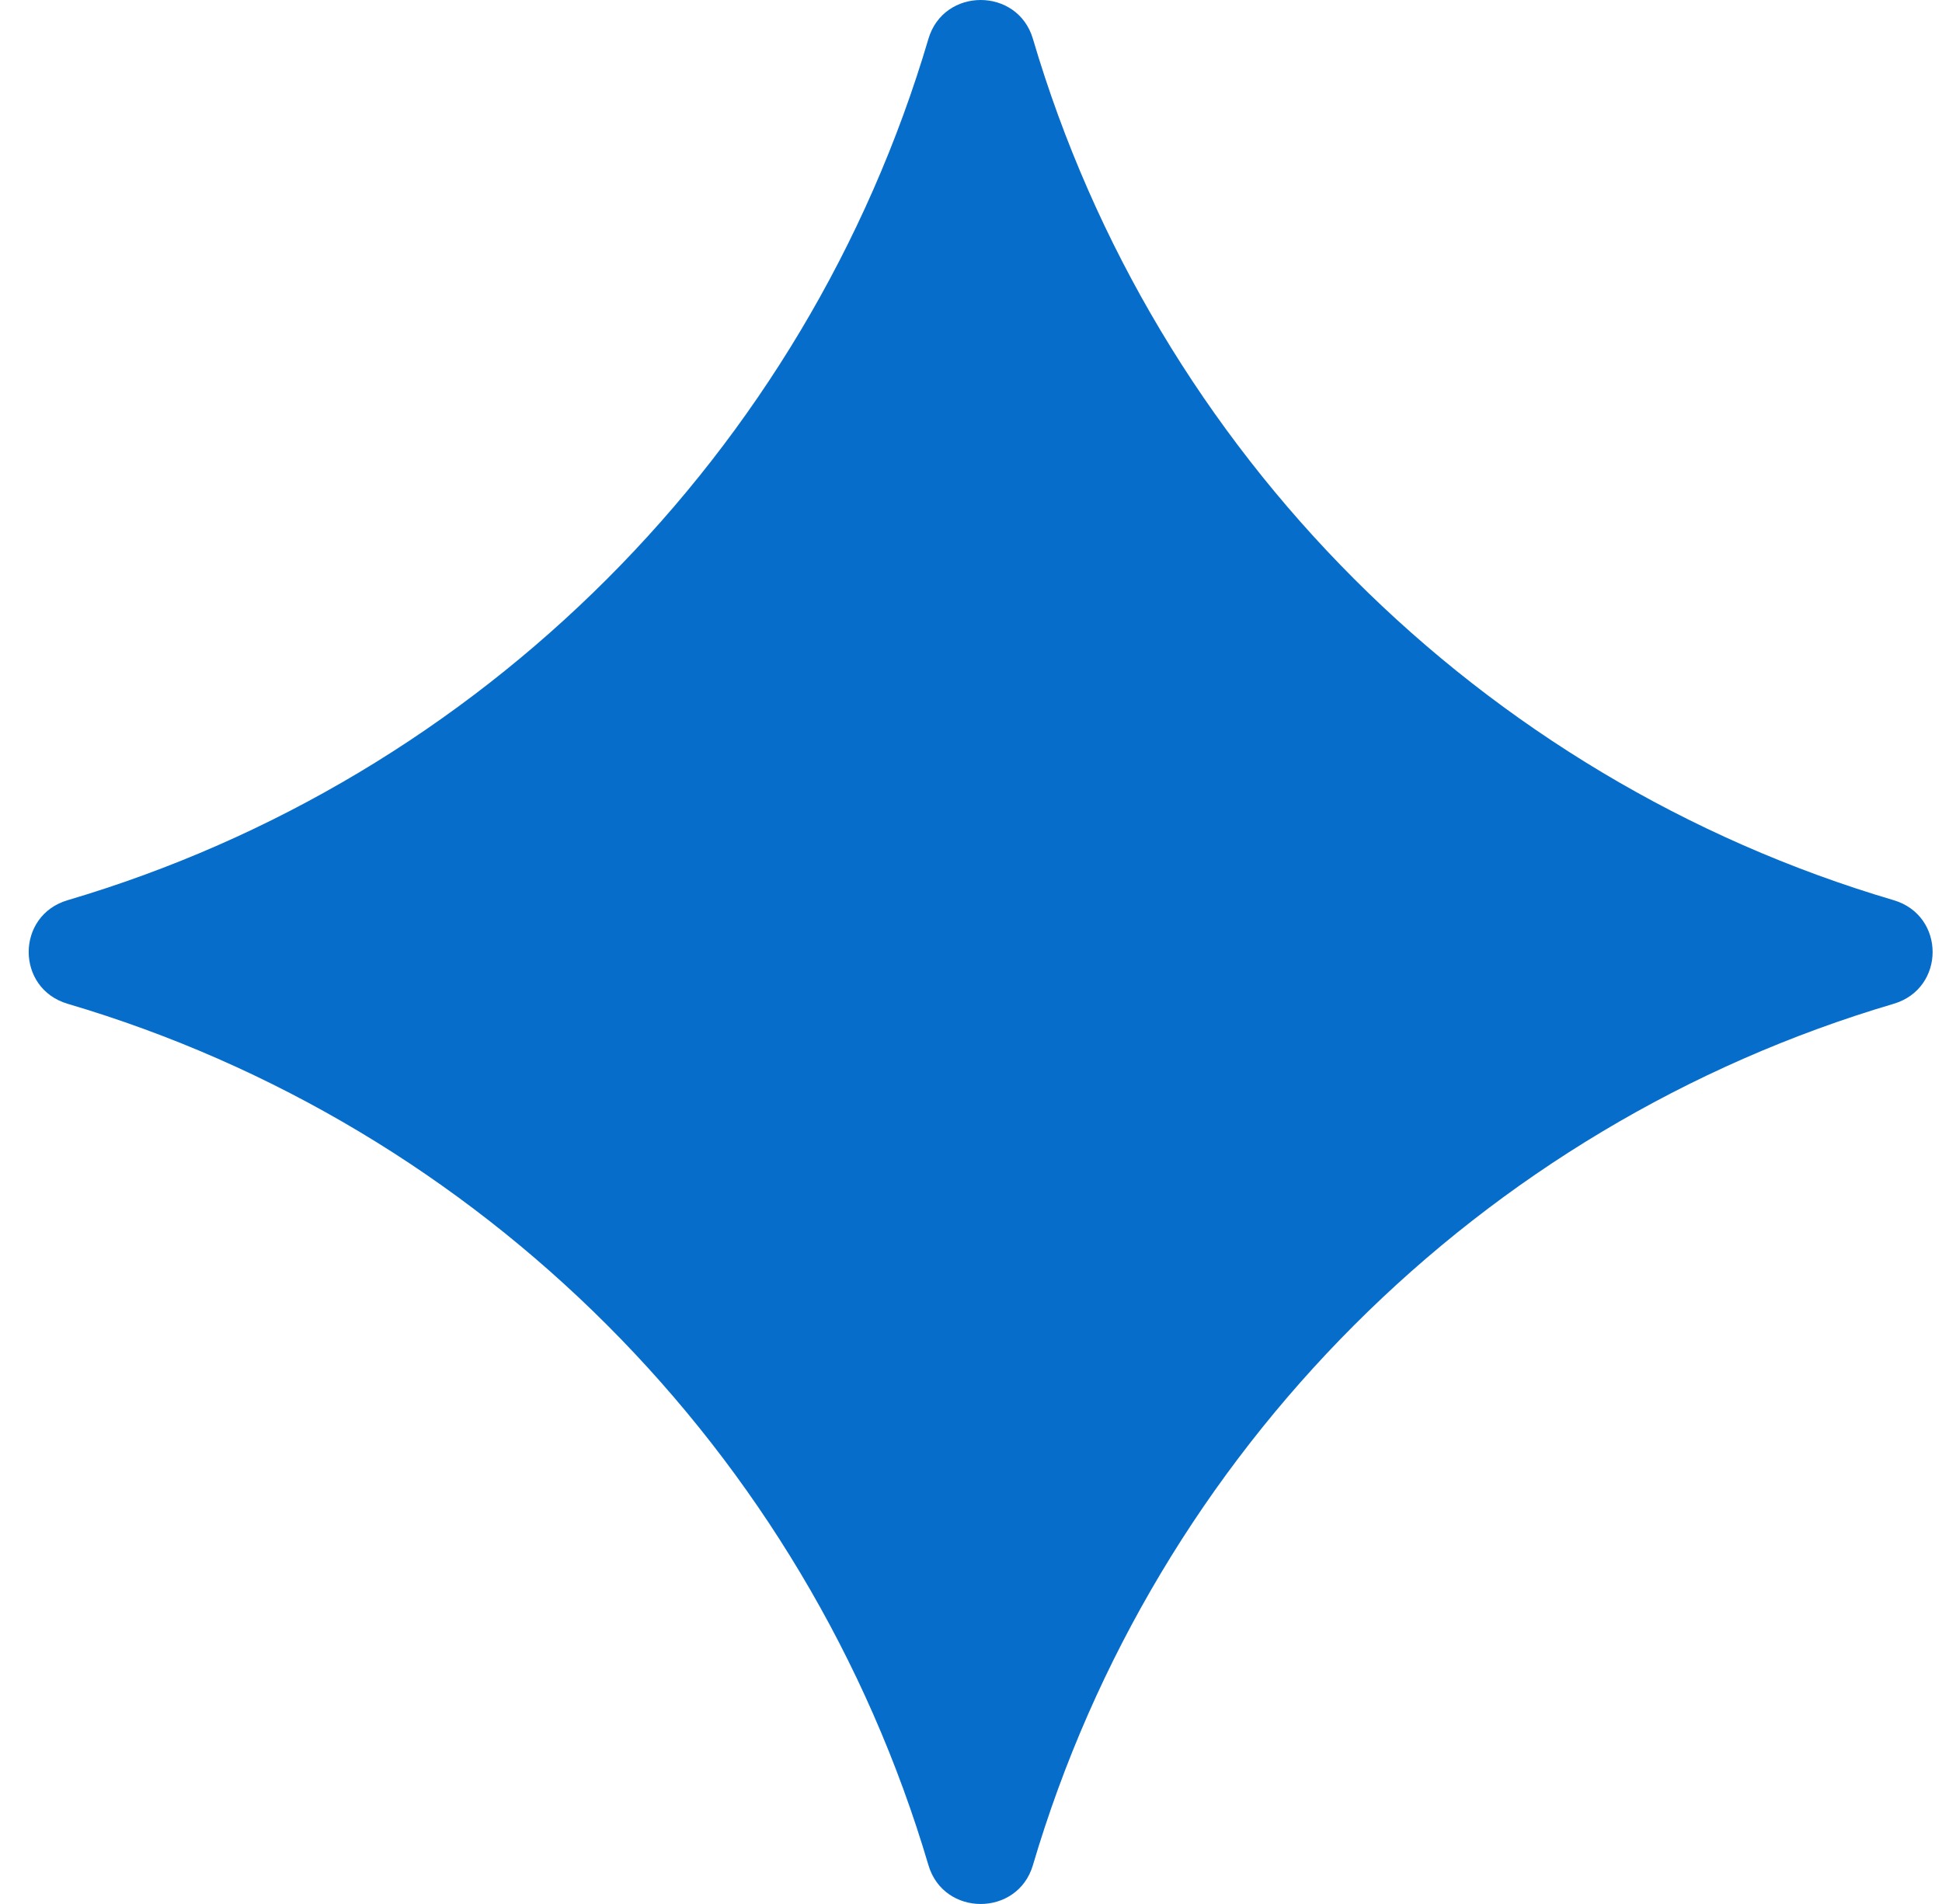 <?xml version="1.0" encoding="UTF-8"?> <svg xmlns="http://www.w3.org/2000/svg" width="51" height="50" viewBox="0 0 51 50" fill="none"><path d="M1.775 26.36C12.624 29.561 21.174 38.116 24.382 48.98C24.783 50.34 26.725 50.34 27.126 48.98C30.334 38.116 38.888 29.561 49.732 26.36C51.094 25.956 51.094 24.044 49.732 23.64C38.884 20.439 30.33 11.884 27.126 1.02C26.725 -0.34 24.783 -0.34 24.382 1.02C21.174 11.884 12.62 20.439 1.775 23.64C0.413 24.044 0.413 25.956 1.775 26.36Z" fill="#076DCB"></path></svg> 